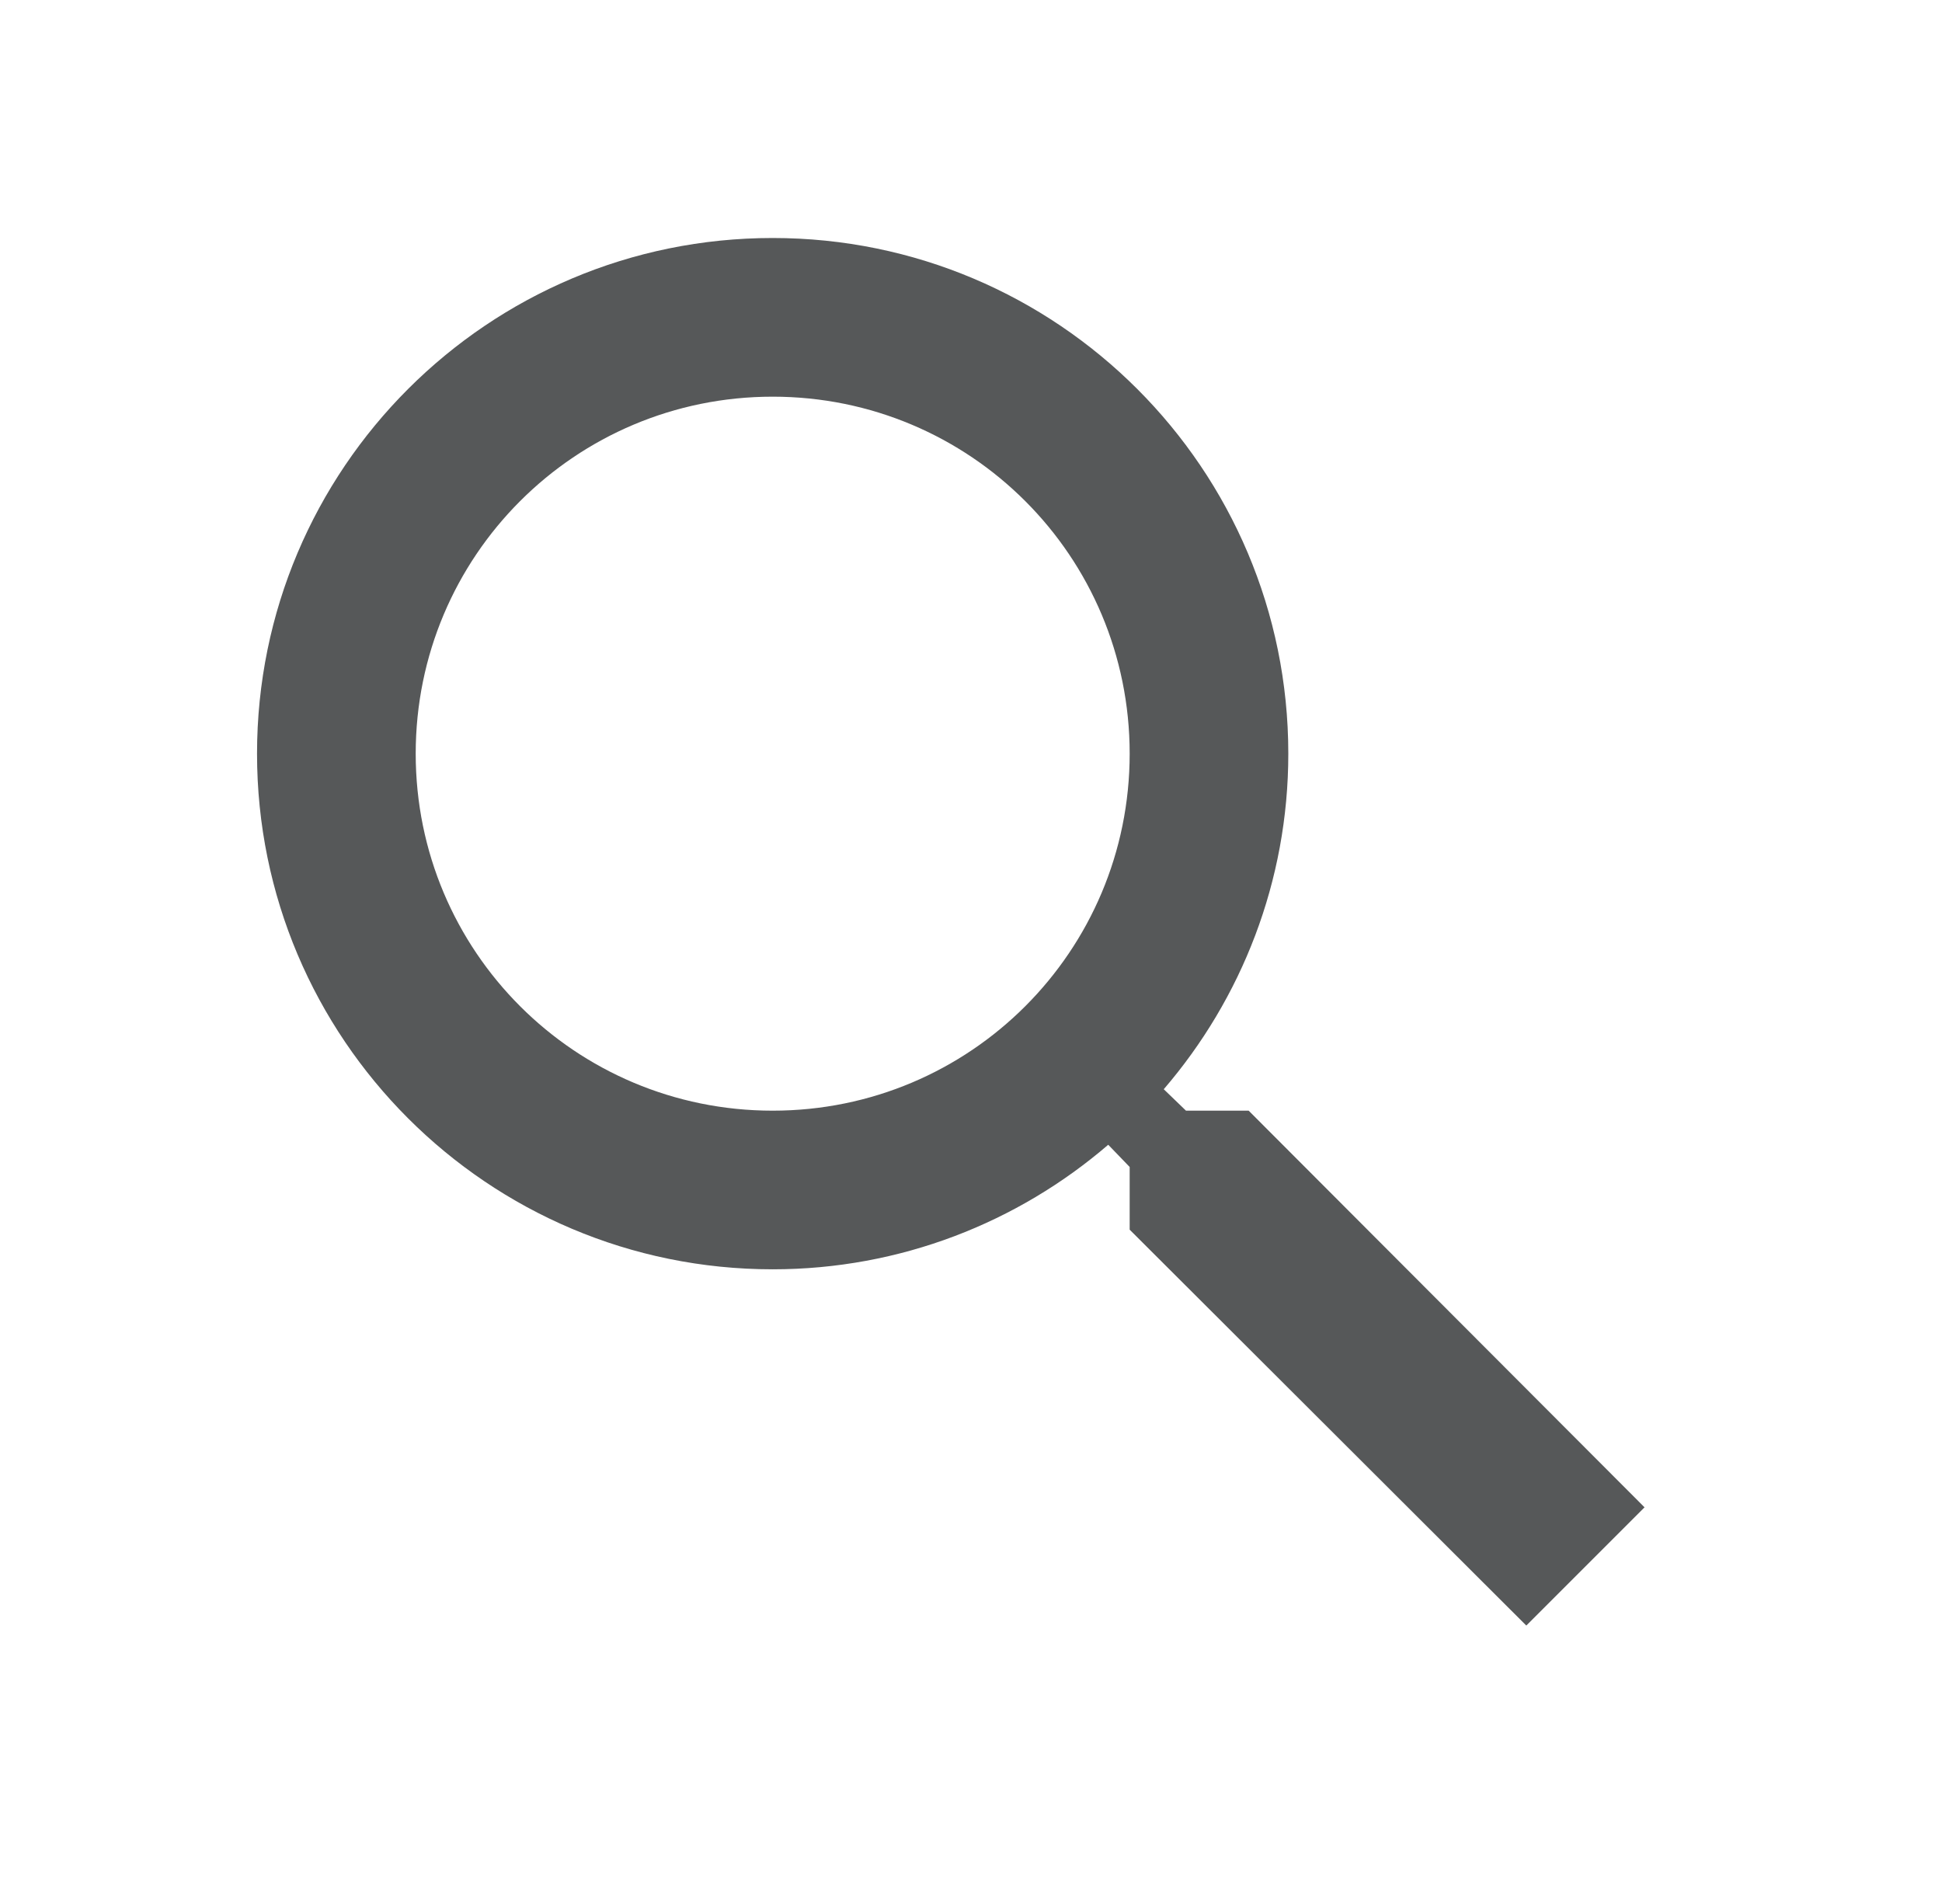 <svg width="51" height="50" viewBox="0 0 51 50" fill="none" xmlns="http://www.w3.org/2000/svg">
<g id="search" clip-path="url(#clip0_4646_3583)">
<path id="Vector" d="M32.792 29.167H31.146L30.562 28.604C32.604 26.229 33.833 23.146 33.833 19.792C33.833 12.312 27.771 6.25 20.292 6.25C12.812 6.25 6.75 12.312 6.75 19.792C6.75 27.271 12.812 33.333 20.292 33.333C23.646 33.333 26.729 32.104 29.104 30.062L29.667 30.646V32.292L40.083 42.688L43.188 39.583L32.792 29.167ZM20.292 29.167C15.104 29.167 10.917 24.979 10.917 19.792C10.917 14.604 15.104 10.417 20.292 10.417C25.479 10.417 29.667 14.604 29.667 19.792C29.667 24.979 25.479 29.167 20.292 29.167Z" fill="#565859"/>
</g>
<defs>
<clipPath id="clip0_4646_3583">
<rect width="50" height="50" fill="white" transform="translate(0.5)"/>
</clipPath>
</defs>
</svg>
